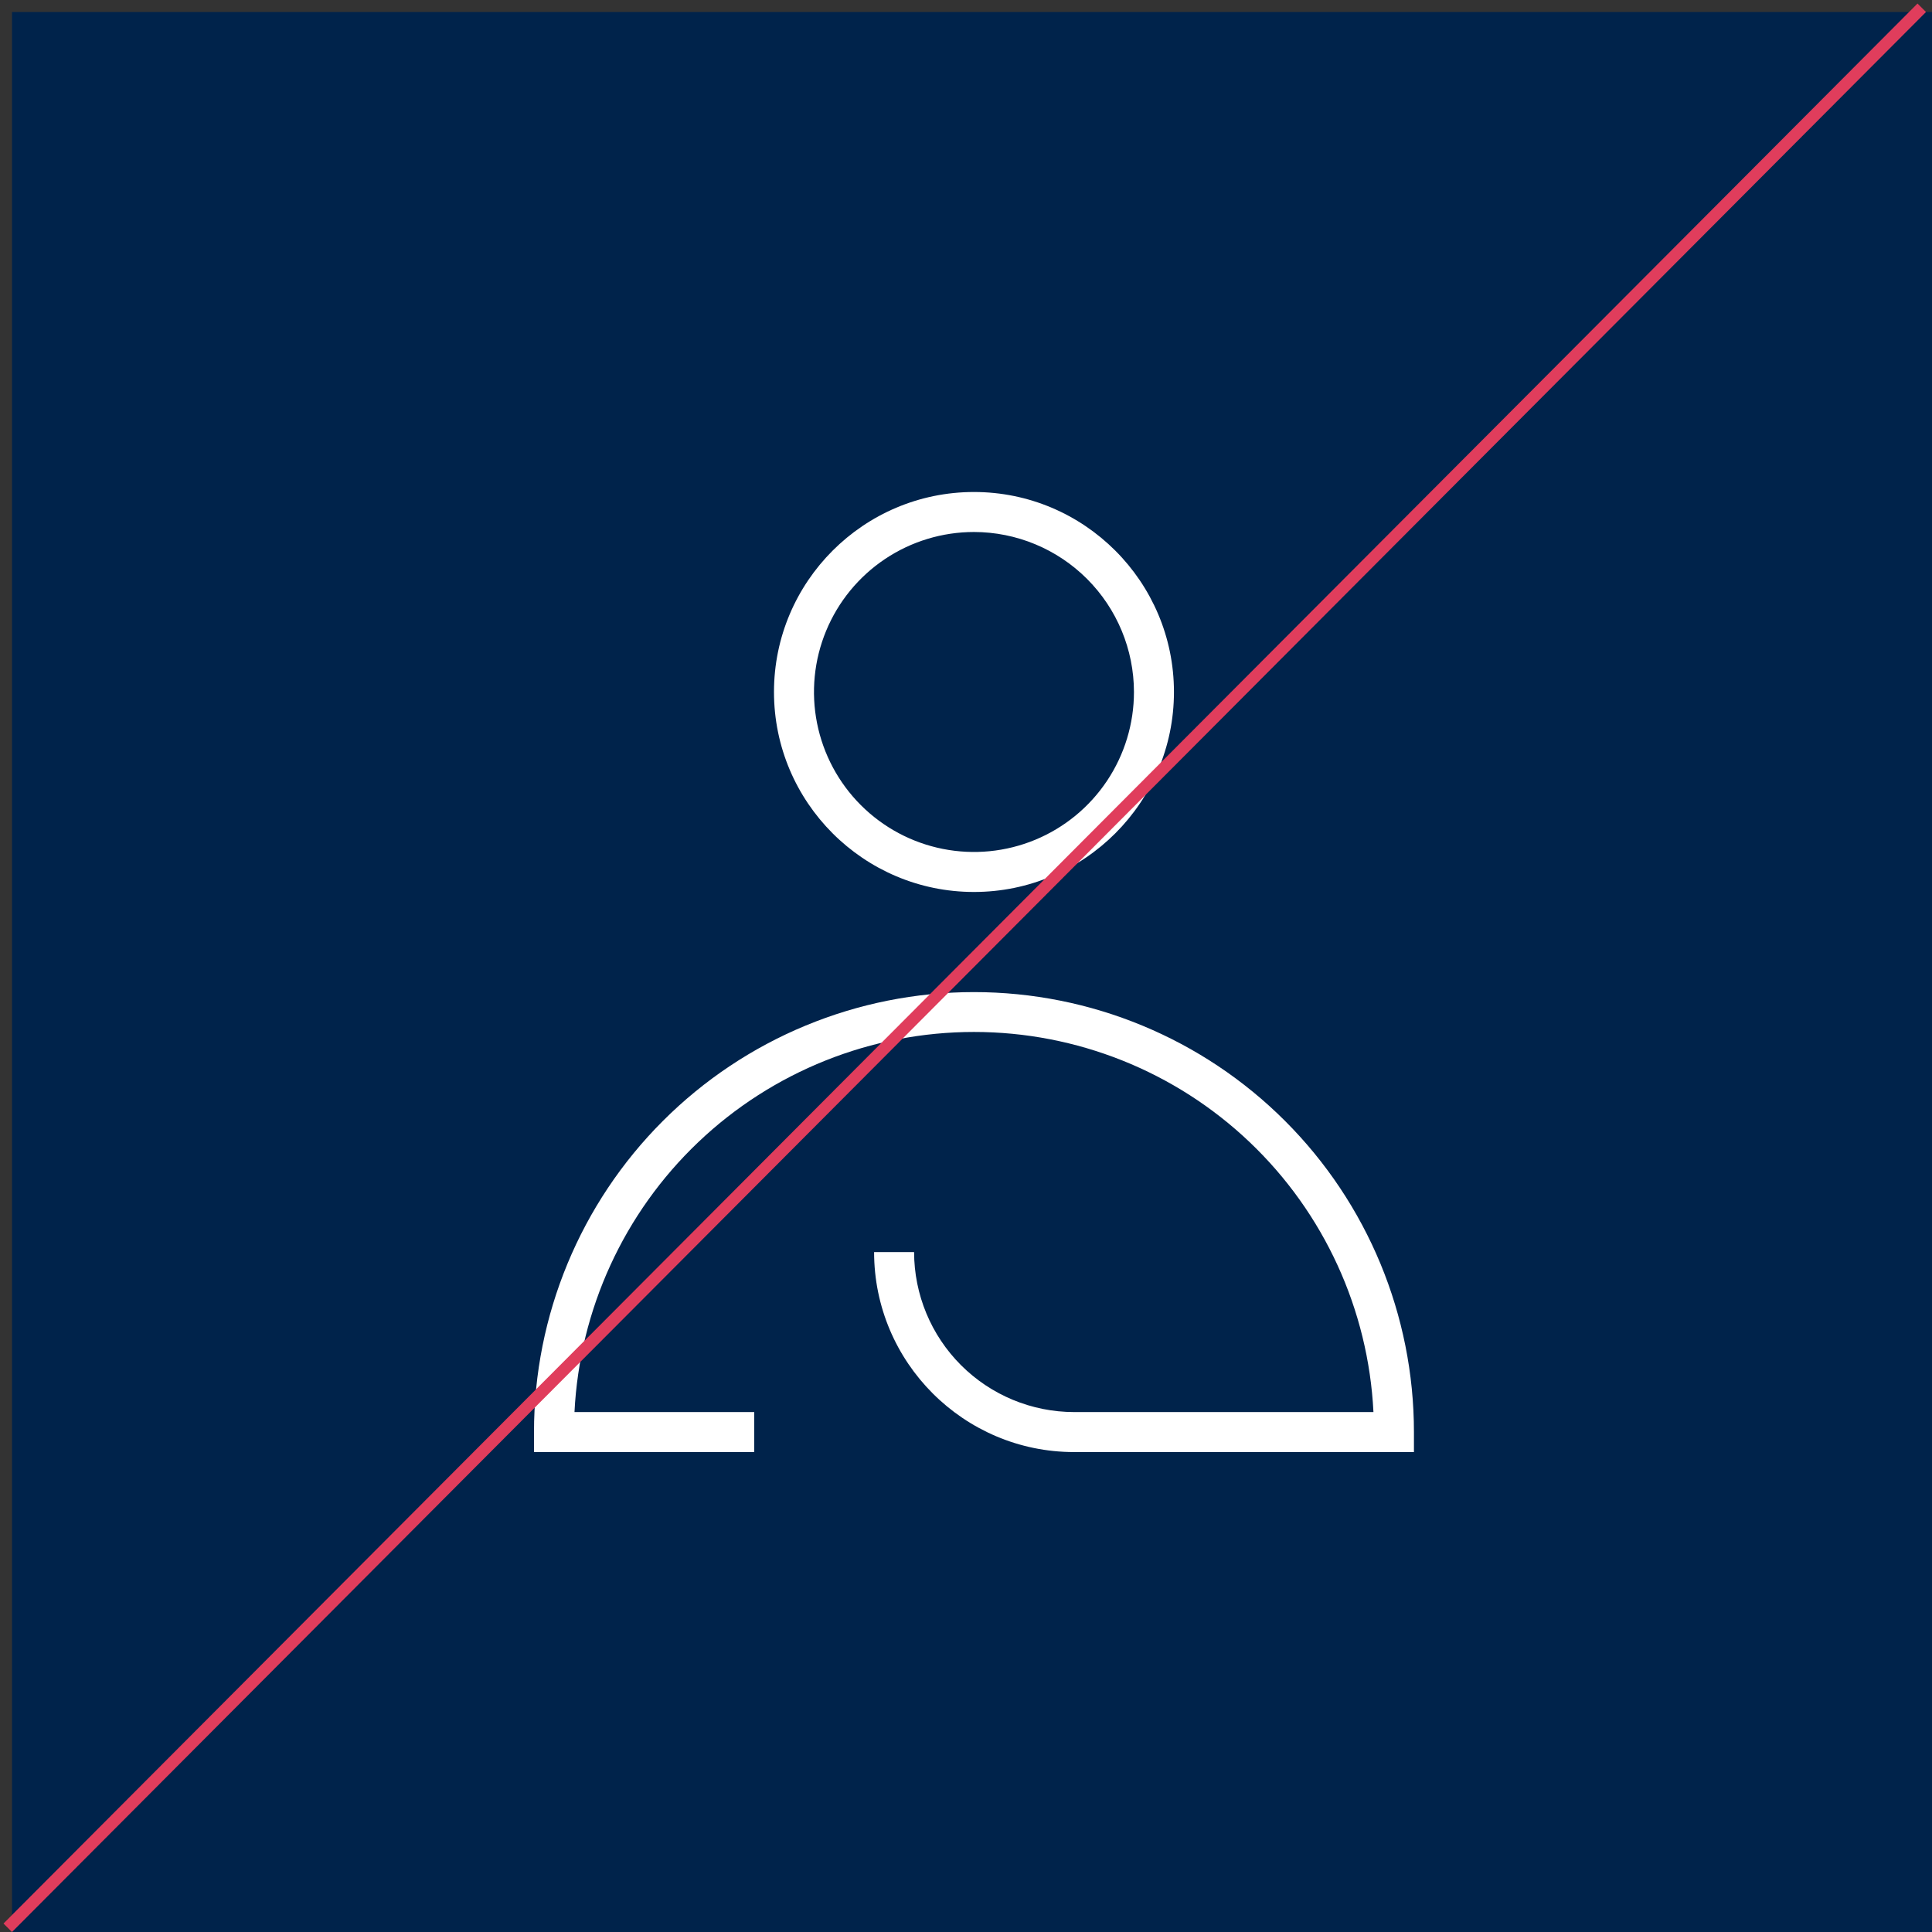 <svg width="322" height="322" viewBox="0 0 322 322" fill="none" xmlns="http://www.w3.org/2000/svg">
<rect x="0" y="0" width="322" height="322" fill="#333333" stroke="none"/>
<rect x="2" y="2" width="320" height="320" fill="#00234B"/>
<g clip-path="url(#clip0_62_1638)">
<path d="M162.328 148.662C143.95 148.662 128.997 133.71 128.997 115.331C128.997 96.952 143.95 82 162.328 82C180.707 82 195.659 96.952 195.659 115.331C195.659 133.71 180.707 148.662 162.328 148.662ZM162.328 88.666C157.055 88.666 151.899 90.23 147.514 93.16C143.129 96.09 139.711 100.254 137.693 105.127C135.675 109.999 135.147 115.361 136.176 120.533C137.205 125.706 139.744 130.457 143.473 134.186C147.203 137.915 151.954 140.455 157.126 141.483C162.299 142.512 167.66 141.984 172.533 139.966C177.405 137.948 181.569 134.53 184.499 130.145C187.429 125.76 188.993 120.605 188.993 115.331C188.985 108.262 186.173 101.484 181.174 96.485C176.175 91.486 169.398 88.674 162.328 88.666Z" fill="white"/>
<path d="M235.656 242.011H179.014C160.635 242.011 145.683 227.059 145.683 208.68H152.349C152.357 215.75 155.168 222.528 160.167 227.526C165.166 232.525 171.944 235.337 179.014 235.345H228.908C228.059 218.259 220.673 202.154 208.28 190.361C195.887 178.569 179.435 171.993 162.328 171.993C145.221 171.993 128.769 178.569 116.376 190.361C103.983 202.154 96.598 218.259 95.748 235.345H125.704V242.011H89V238.678C89 219.23 96.726 200.579 110.477 186.827C124.229 173.075 142.88 165.35 162.328 165.35C181.776 165.35 200.427 173.075 214.179 186.827C227.931 200.579 235.656 219.23 235.656 238.678V242.011Z" fill="white"/>
</g>
<line x1="1.292" y1="321.294" x2="320.292" y2="1.294" stroke="#E03D5C" stroke-width="2"/>
<defs>
<clipPath id="clip0_62_1638">
<rect width="146.656" height="160" fill="white" transform="translate(89 82)"/>
</clipPath>
</defs>
</svg>
